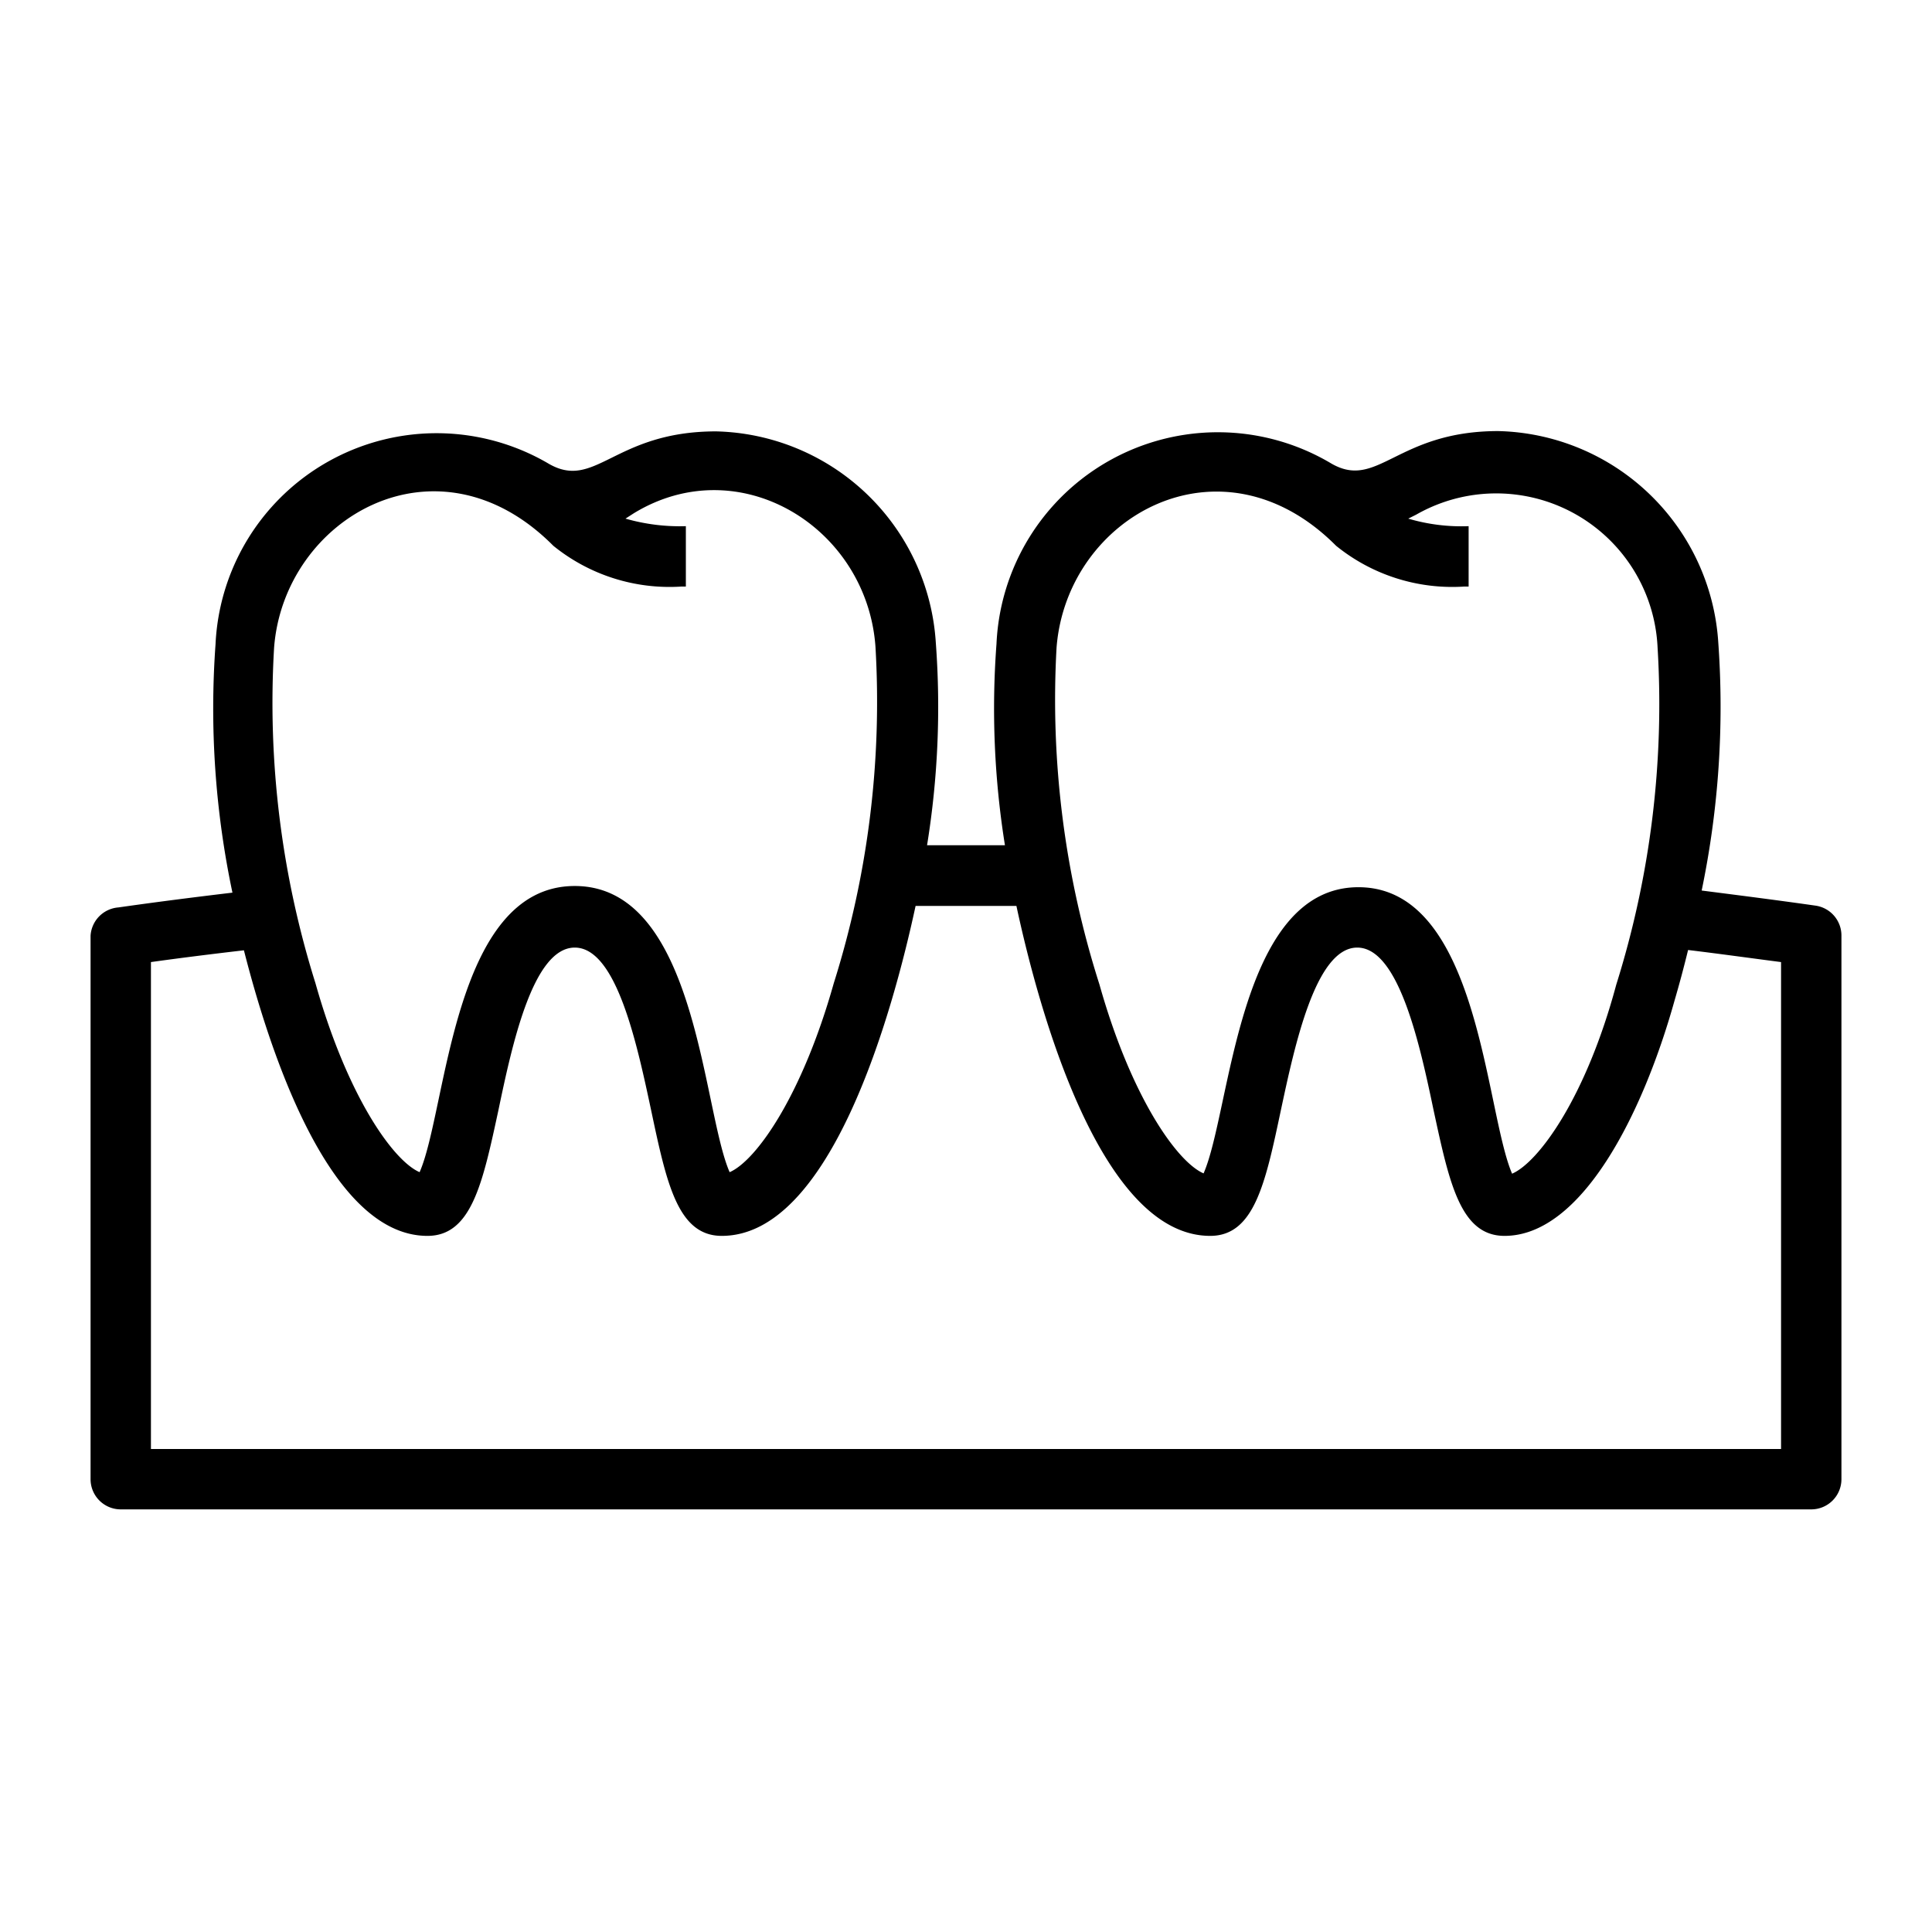 <?xml version="1.0" encoding="UTF-8"?> <svg xmlns="http://www.w3.org/2000/svg" height="100px" width="100px" fill="#000000" data-name="Layer 2" viewBox="0 0 64 64" x="0px" y="0px"><title>10, teeth, gum, molar, dental, dentist, health, hospital,</title><path d="M60.14,30c-1.26-.18-2.52-.34-3.77-.5a29.87,29.87,0,0,0,.55-8.22,7.48,7.48,0,0,0-7.29-7c-3.39,0-4,2-5.57,1.05a7.34,7.34,0,0,0-11.05,6A28.65,28.65,0,0,0,33.29,28c-.86,0-1.72,0-2.58,0A28.68,28.68,0,0,0,31,21.29a7.47,7.47,0,0,0-7.28-7c-3.4,0-4,2-5.58,1.05a7.33,7.33,0,0,0-11,6,29.51,29.51,0,0,0,.56,8.23c-1.26.15-2.52.31-3.78.49A1,1,0,0,0,3,31V49a1,1,0,0,0,1,1H60a1,1,0,0,0,1-1V31A1,1,0,0,0,60.14,30ZM35,21.45c.34-4.35,5.45-7.2,9.26-3.37a6.11,6.11,0,0,0,4.25,1.35h.14l0-2a6.21,6.21,0,0,1-2-.25l.26-.13a5.35,5.35,0,0,1,8,4.41,31,31,0,0,1-1.37,11.16c-1,3.73-2.57,5.88-3.45,6.26C49.19,36.79,49,29.39,45,29.39s-4.22,7.41-5.13,9.48c-.88-.38-2.4-2.53-3.45-6.26A31,31,0,0,1,35,21.45Zm-25.92,0c.33-4.29,5.4-7.25,9.25-3.37a6.11,6.11,0,0,0,4.25,1.35h.14l0-2a6.51,6.51,0,0,1-2-.25L21,17c3.5-2.13,7.71.47,8,4.41a31,31,0,0,1-1.38,11.16c-1.05,3.73-2.57,5.88-3.45,6.26-.91-2.08-1.08-9.48-5.13-9.48s-4.23,7.41-5.14,9.48c-.88-.38-2.4-2.53-3.45-6.26A31,31,0,0,1,9.08,21.45ZM59,48H5V31.87c1-.14,2.05-.27,3.08-.39.81,3.18,2.79,9.46,6.08,9.46,1.46,0,1.83-1.75,2.35-4.16.45-2.15,1.14-5.39,2.53-5.39s2.07,3.24,2.53,5.39c.51,2.41.88,4.16,2.34,4.16,3.62,0,5.66-7.4,6.42-10.93,1.12,0,2.23,0,3.34,0,.76,3.54,2.81,10.93,6.42,10.93,1.46,0,1.83-1.75,2.34-4.16.46-2.15,1.15-5.39,2.53-5.39s2.08,3.24,2.53,5.39c.52,2.41.89,4.16,2.35,4.16,2.54,0,4.57-4,5.63-7.79q.24-.82.45-1.68c1,.12,2,.26,3.08.4Z"></path></svg> 